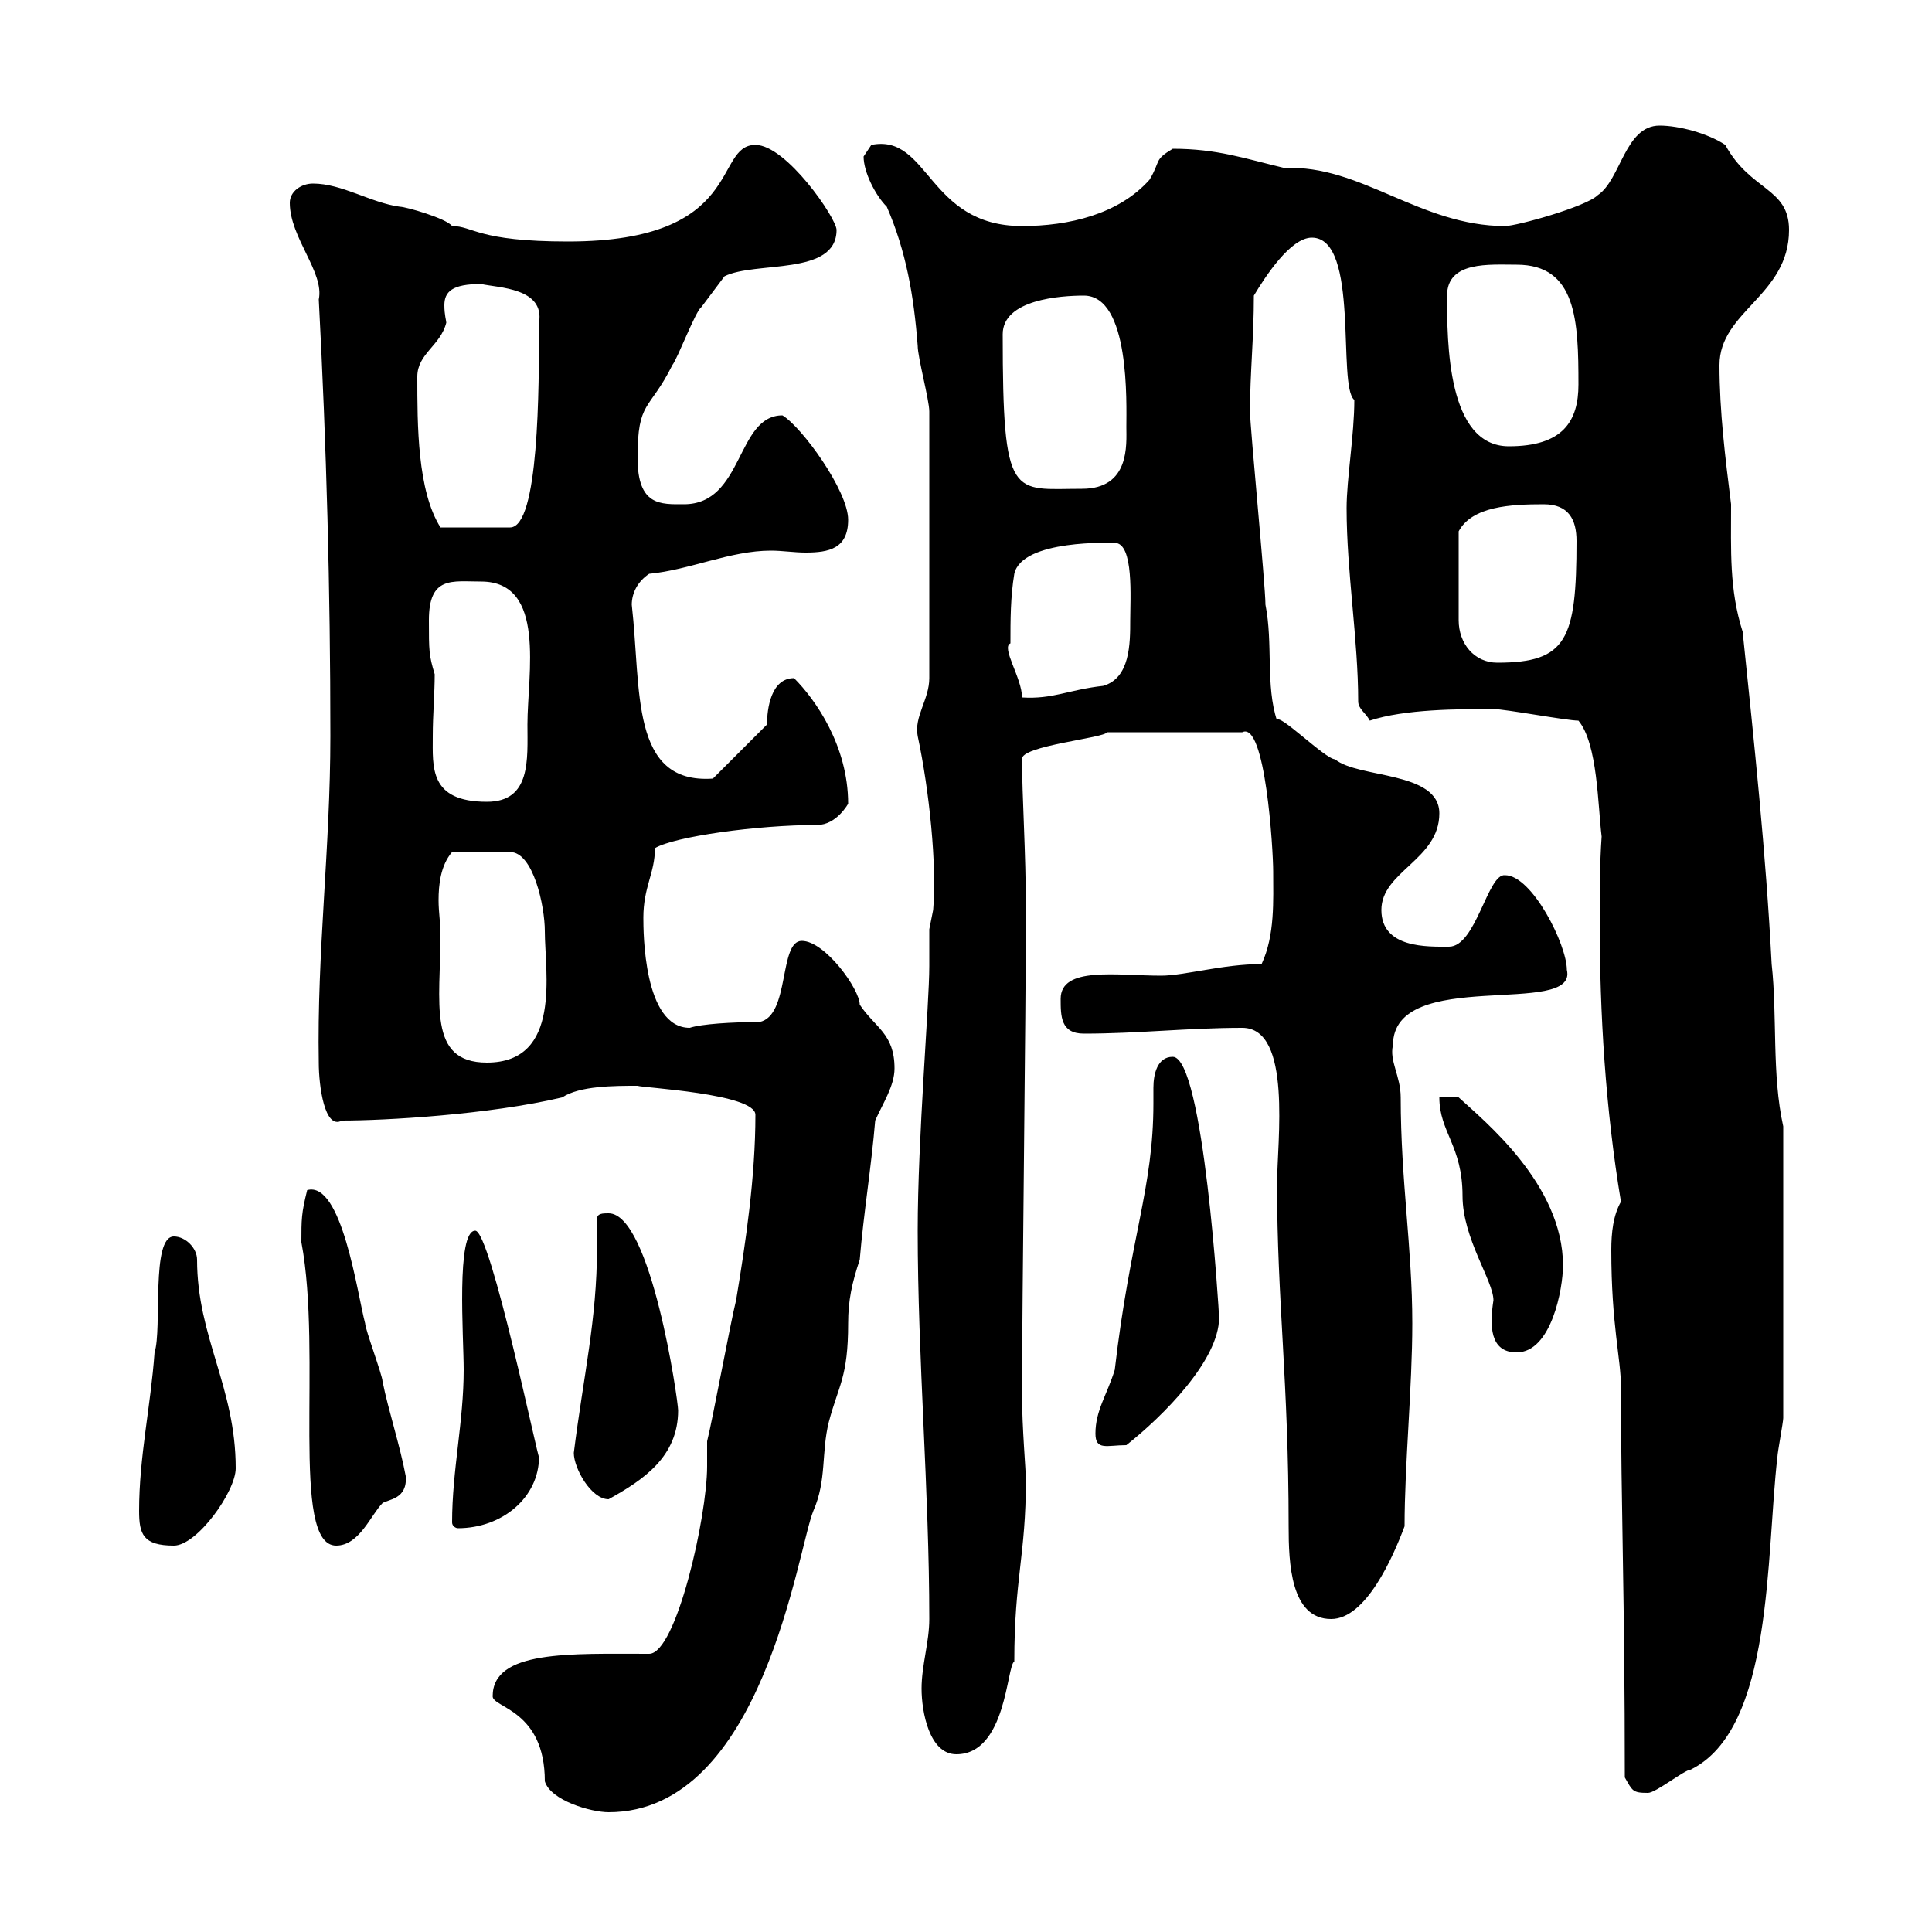 <svg xmlns="http://www.w3.org/2000/svg" xmlns:xlink="http://www.w3.org/1999/xlink" width="300" height="300"><path d="M76.50 263.40C76.50 265.20 84.60 265.50 84.60 276.60C85.50 279.60 91.80 281.40 94.50 281.40C118.50 281.40 123.90 240.30 126.30 234.60C128.40 229.80 127.50 225.60 128.70 220.80C130.20 215.10 131.70 213.90 131.70 205.50C131.70 201.90 132.30 199.20 133.50 195.60C134.10 188.40 135.30 181.20 135.90 174C137.10 171.30 138.90 168.60 138.90 165.90C138.90 160.50 135.90 159.60 133.50 156C133.50 153.60 128.10 146.10 124.50 146.10C120.90 146.10 122.70 157.80 117.90 158.70C113.70 158.70 108.90 159 107.10 159.60C99.90 159.60 99.90 144.60 99.90 142.50C99.90 137.70 101.70 135.60 101.70 131.70C104.70 129.90 117.60 128.10 126.90 128.10C129.90 128.10 131.70 124.80 131.70 124.80C131.70 115.80 126.60 108.60 123.30 105.30C119.70 105.30 119.10 110.10 119.10 112.50L110.70 120.90C97.80 121.80 99.60 107.10 98.10 93.90C98.10 92.10 99 90.30 100.80 89.10C107.10 88.50 113.40 85.50 119.70 85.50C121.50 85.50 123.30 85.80 125.10 85.80C128.70 85.80 131.70 85.20 131.70 80.70C131.70 76.20 124.50 66.30 121.50 64.50C114.30 64.50 115.50 78.30 106.20 78.30C102.60 78.30 99 78.60 99 71.10C99 62.10 100.80 63.90 104.40 56.70C105.30 55.50 108 48.30 108.90 47.70C109.80 46.50 112.50 42.90 112.50 42.90C117.30 40.50 129.90 42.90 129.90 35.70C129.90 33.90 122.10 22.50 117.30 22.50C110.70 22.50 115.80 37.50 88.20 37.50C74.10 37.50 73.50 35.10 70.20 35.10C69.30 33.90 63 32.10 62.10 32.10C57.60 31.50 53.10 28.50 48.60 28.50C46.80 28.50 45 29.70 45 31.50C45 36.90 50.40 42.30 49.50 46.50C50.70 69.30 51.30 91.50 51.30 114.30C51.30 131.70 49.20 147.90 49.50 165C49.50 168.60 50.40 175.50 53.10 174C59.70 174 75.90 173.10 87.30 170.40C90 168.60 95.40 168.60 99 168.60C99.60 168.90 117.30 169.80 117.30 173.10C117.30 182.70 115.80 192.90 114.30 201.90C113.40 205.50 110.70 220.20 109.80 223.80C109.80 225.30 109.80 226.50 109.80 227.70C109.80 235.50 105 256.80 100.80 256.80C88.50 256.80 76.50 256.20 76.50 263.40ZM252.30 276C253.50 278.10 253.50 278.40 255.90 278.40C257.10 278.40 261.60 274.80 262.50 274.80C275.40 268.50 274.20 241.50 276 226.20C276 225.60 276.90 220.80 276.90 220.20L276.90 174.90C275.10 166.80 276 157.80 275.10 149.70C274.20 132.30 272.40 115.50 270.60 98.10C268.50 91.50 268.80 85.50 268.80 78.30C267.90 71.10 267 63.90 267 56.70C267 48.30 277.80 45.90 277.80 35.70C277.80 29.10 271.80 29.70 267.90 22.50C265.20 20.70 260.70 19.50 257.70 19.50C252.30 19.50 251.70 27.90 248.10 30.30C246.30 32.10 235.50 35.10 233.70 35.10C220.50 35.10 211.20 25.50 199.50 26.10C193.20 24.60 189 23.10 182.10 23.10C179.10 24.90 180.30 24.90 178.50 27.90C173.70 33.30 165.90 35.10 158.70 35.10C144 35.10 144.30 20.70 135.30 22.50C135.30 22.50 134.10 24.30 134.10 24.30C134.10 26.70 135.90 30.30 137.70 32.10C140.70 39 141.90 45.90 142.50 53.70C142.50 55.50 144.30 62.10 144.30 63.90L144.30 105.30C144.30 108.60 141.90 111.30 142.50 114.30C144.30 122.70 145.50 134.40 144.90 141.30C144.90 141.30 144.30 144.30 144.30 144.30C144.30 146.10 144.30 147.90 144.30 150C144.30 156 142.50 176.70 142.50 191.10C142.50 210.90 144.30 231.60 144.30 251.40C144.30 255 143.10 258.60 143.10 262.20C143.10 265.80 144.30 272.40 148.50 272.40C156.30 272.40 156.30 258.60 157.50 258C157.50 245.10 159.30 241.50 159.30 229.80C159.30 228.30 158.70 221.70 158.70 216.60C158.70 201.90 159.30 158.10 159.30 141.30C159.30 132.30 158.70 123.60 158.70 117.90C158.40 115.80 171.60 114.60 171.90 113.70L192.90 113.70C196.50 111.90 197.70 132 197.70 135.30C197.70 139.80 198 145.20 195.90 149.70C189.90 149.70 183.90 151.50 180.30 151.50C173.40 151.50 164.70 150 164.70 155.10C164.70 157.80 164.70 160.50 168.30 160.50C176.70 160.50 184.50 159.60 192.90 159.60C200.70 159.60 198.30 177.30 198.30 183.90C198.30 201.90 200.10 214.50 200.10 237C200.10 242.70 200.40 251.40 206.70 251.40C212.10 251.40 216.30 241.80 218.10 237C218.10 227.40 219.30 215.40 219.30 205.50C219.30 193.80 217.50 183.30 217.50 170.40C217.50 167.10 215.70 164.70 216.30 162.30C216.30 150 245.10 158.10 243.30 150.60C243.30 146.70 237.90 135.90 233.70 135.90C231 135.60 229.20 147 225 147C221.70 147 214.50 147.30 214.50 141.30C214.50 135.30 223.50 133.50 223.50 126.30C223.50 119.70 210.90 120.90 207.30 117.90C205.80 117.90 198.30 110.40 198.30 111.90C196.50 106.50 197.70 99.90 196.50 93.90C196.50 90.90 194.10 66.30 194.10 63.90C194.10 57.90 194.70 52.50 194.70 45.90C196.50 42.90 200.40 36.90 203.70 36.90C211.20 36.90 207.60 60 210.30 62.10C210.30 67.50 209.10 74.40 209.10 78.90C209.10 88.80 210.90 99.30 210.90 108.90C210.90 110.10 212.10 110.70 212.70 111.90C218.10 110.10 226.50 110.10 231.90 110.10C233.70 110.10 243.30 111.90 245.10 111.90C248.10 115.50 248.10 125.10 248.70 129.90C248.40 134.10 248.40 138.90 248.40 143.10C248.40 157.50 249.30 172.20 251.70 186.60C250.50 188.70 250.20 191.40 250.20 194.10C250.20 205.80 251.70 210.90 251.70 215.40C251.70 233.70 252.30 248.10 252.30 276ZM21.60 234.60C21.60 238.20 22.20 240 27 240C30.60 240 36.60 231.60 36.60 228C36.60 215.40 30.60 207.60 30.60 195.60C30.60 193.80 28.80 192 27 192C23.40 192 25.20 206.40 24 210C23.40 218.40 21.60 226.20 21.60 234.60ZM46.80 192.90C50.10 210.30 45 240 52.20 240C55.80 240 57.60 235.20 59.40 233.40C60.30 232.80 63.30 232.80 63 229.20C62.10 224.40 60.30 219 59.40 214.50C59.40 213.60 56.70 206.40 56.70 205.50C55.50 201 53.10 183.30 47.70 184.80C46.80 188.40 46.80 189.30 46.80 192.90ZM70.20 236.40C70.20 237 70.80 237.30 71.10 237.30C78 237.30 83.70 232.50 83.70 226.20C83.70 227.40 76.20 191.10 73.80 191.10C70.80 191.10 72 207.60 72 212.70C72 220.80 70.20 228.30 70.20 236.40ZM89.10 225.60C89.10 228 91.80 232.80 94.50 232.80C99.90 229.80 105.30 226.20 105.30 219C105.30 217.50 101.10 188.40 94.50 188.40C93.60 188.40 92.70 188.40 92.70 189.30C92.70 191.10 92.70 192.30 92.70 193.80C92.70 204.90 90.60 213.60 89.10 225.60ZM170.10 222.60C170.10 225.30 171.90 224.40 174.90 224.40C180.60 219.90 189.30 211.20 189.30 204.60C189.30 204 186.90 164.10 182.10 164.10C179.70 164.10 179.10 166.80 179.10 168.90C179.10 169.80 179.10 170.70 179.10 171.30C179.10 184.50 175.50 192 173.10 212.70C171.90 216.60 170.10 219 170.10 222.60ZM223.50 170.40C223.50 175.80 227.10 177.90 227.10 185.70C227.10 192.30 231.90 198.90 231.90 201.90C231.30 205.80 231.30 210 235.50 210C240.90 210 242.70 200.10 242.70 196.50C242.70 183.90 230.40 174 226.50 170.40ZM68.40 144.90C68.40 143.40 68.10 141.60 68.10 139.80C68.10 137.40 68.40 134.40 70.20 132.30L79.20 132.30C82.80 132.30 84.60 140.70 84.60 144.60C84.60 150.90 87.30 165 75.60 165C66.30 165 68.40 155.70 68.40 144.90ZM66.60 96.30C66.60 89.40 70.20 90.30 74.70 90.30C84.90 90.30 81.90 104.70 81.90 112.50C81.90 117.90 82.50 124.50 75.60 124.50C66.60 124.50 67.20 119.10 67.20 114.30C67.20 111 67.50 107.70 67.50 104.70C66.60 101.70 66.60 101.10 66.60 96.30ZM156.90 99.90C156.90 96.30 156.90 92.70 157.50 89.10C158.70 83.70 172.80 84.30 173.10 84.30C176.10 84.30 175.50 93 175.50 96.30C175.50 99.90 175.50 105.30 171.30 106.50C165.90 107.10 163.50 108.60 158.70 108.30C158.70 105.30 155.40 100.50 156.90 99.90ZM239.70 78.30C243.60 78.30 244.80 80.70 244.80 84C244.80 99.30 243.30 102.90 232.50 102.90C228.90 102.90 226.50 99.90 226.50 96.30L226.50 82.50C228.60 78.60 234.60 78.30 239.70 78.30ZM64.80 58.50C64.80 54.90 68.40 53.70 69.30 50.10C69.30 49.80 69 48.90 69 47.40C69 45.30 70.20 44.10 74.70 44.10C77.40 44.70 84.60 44.70 83.70 50.10C83.70 60.30 83.70 81.90 79.20 81.90L68.40 81.90C64.80 76.20 64.80 66 64.80 58.50ZM155.70 51.90C155.70 46.50 164.70 45.90 168.30 45.90C175.50 45.90 174.90 62.70 174.90 66.30C174.90 69 175.50 75.90 168 75.90C157.20 75.90 155.70 78 155.70 51.90ZM224.70 45.90C224.70 40.50 231.30 41.10 235.50 41.10C244.80 41.10 245.10 49.80 245.10 59.70C245.10 65.40 242.70 69.30 234.30 69.30C224.70 69.30 224.70 53.10 224.70 45.90Z"/></svg>